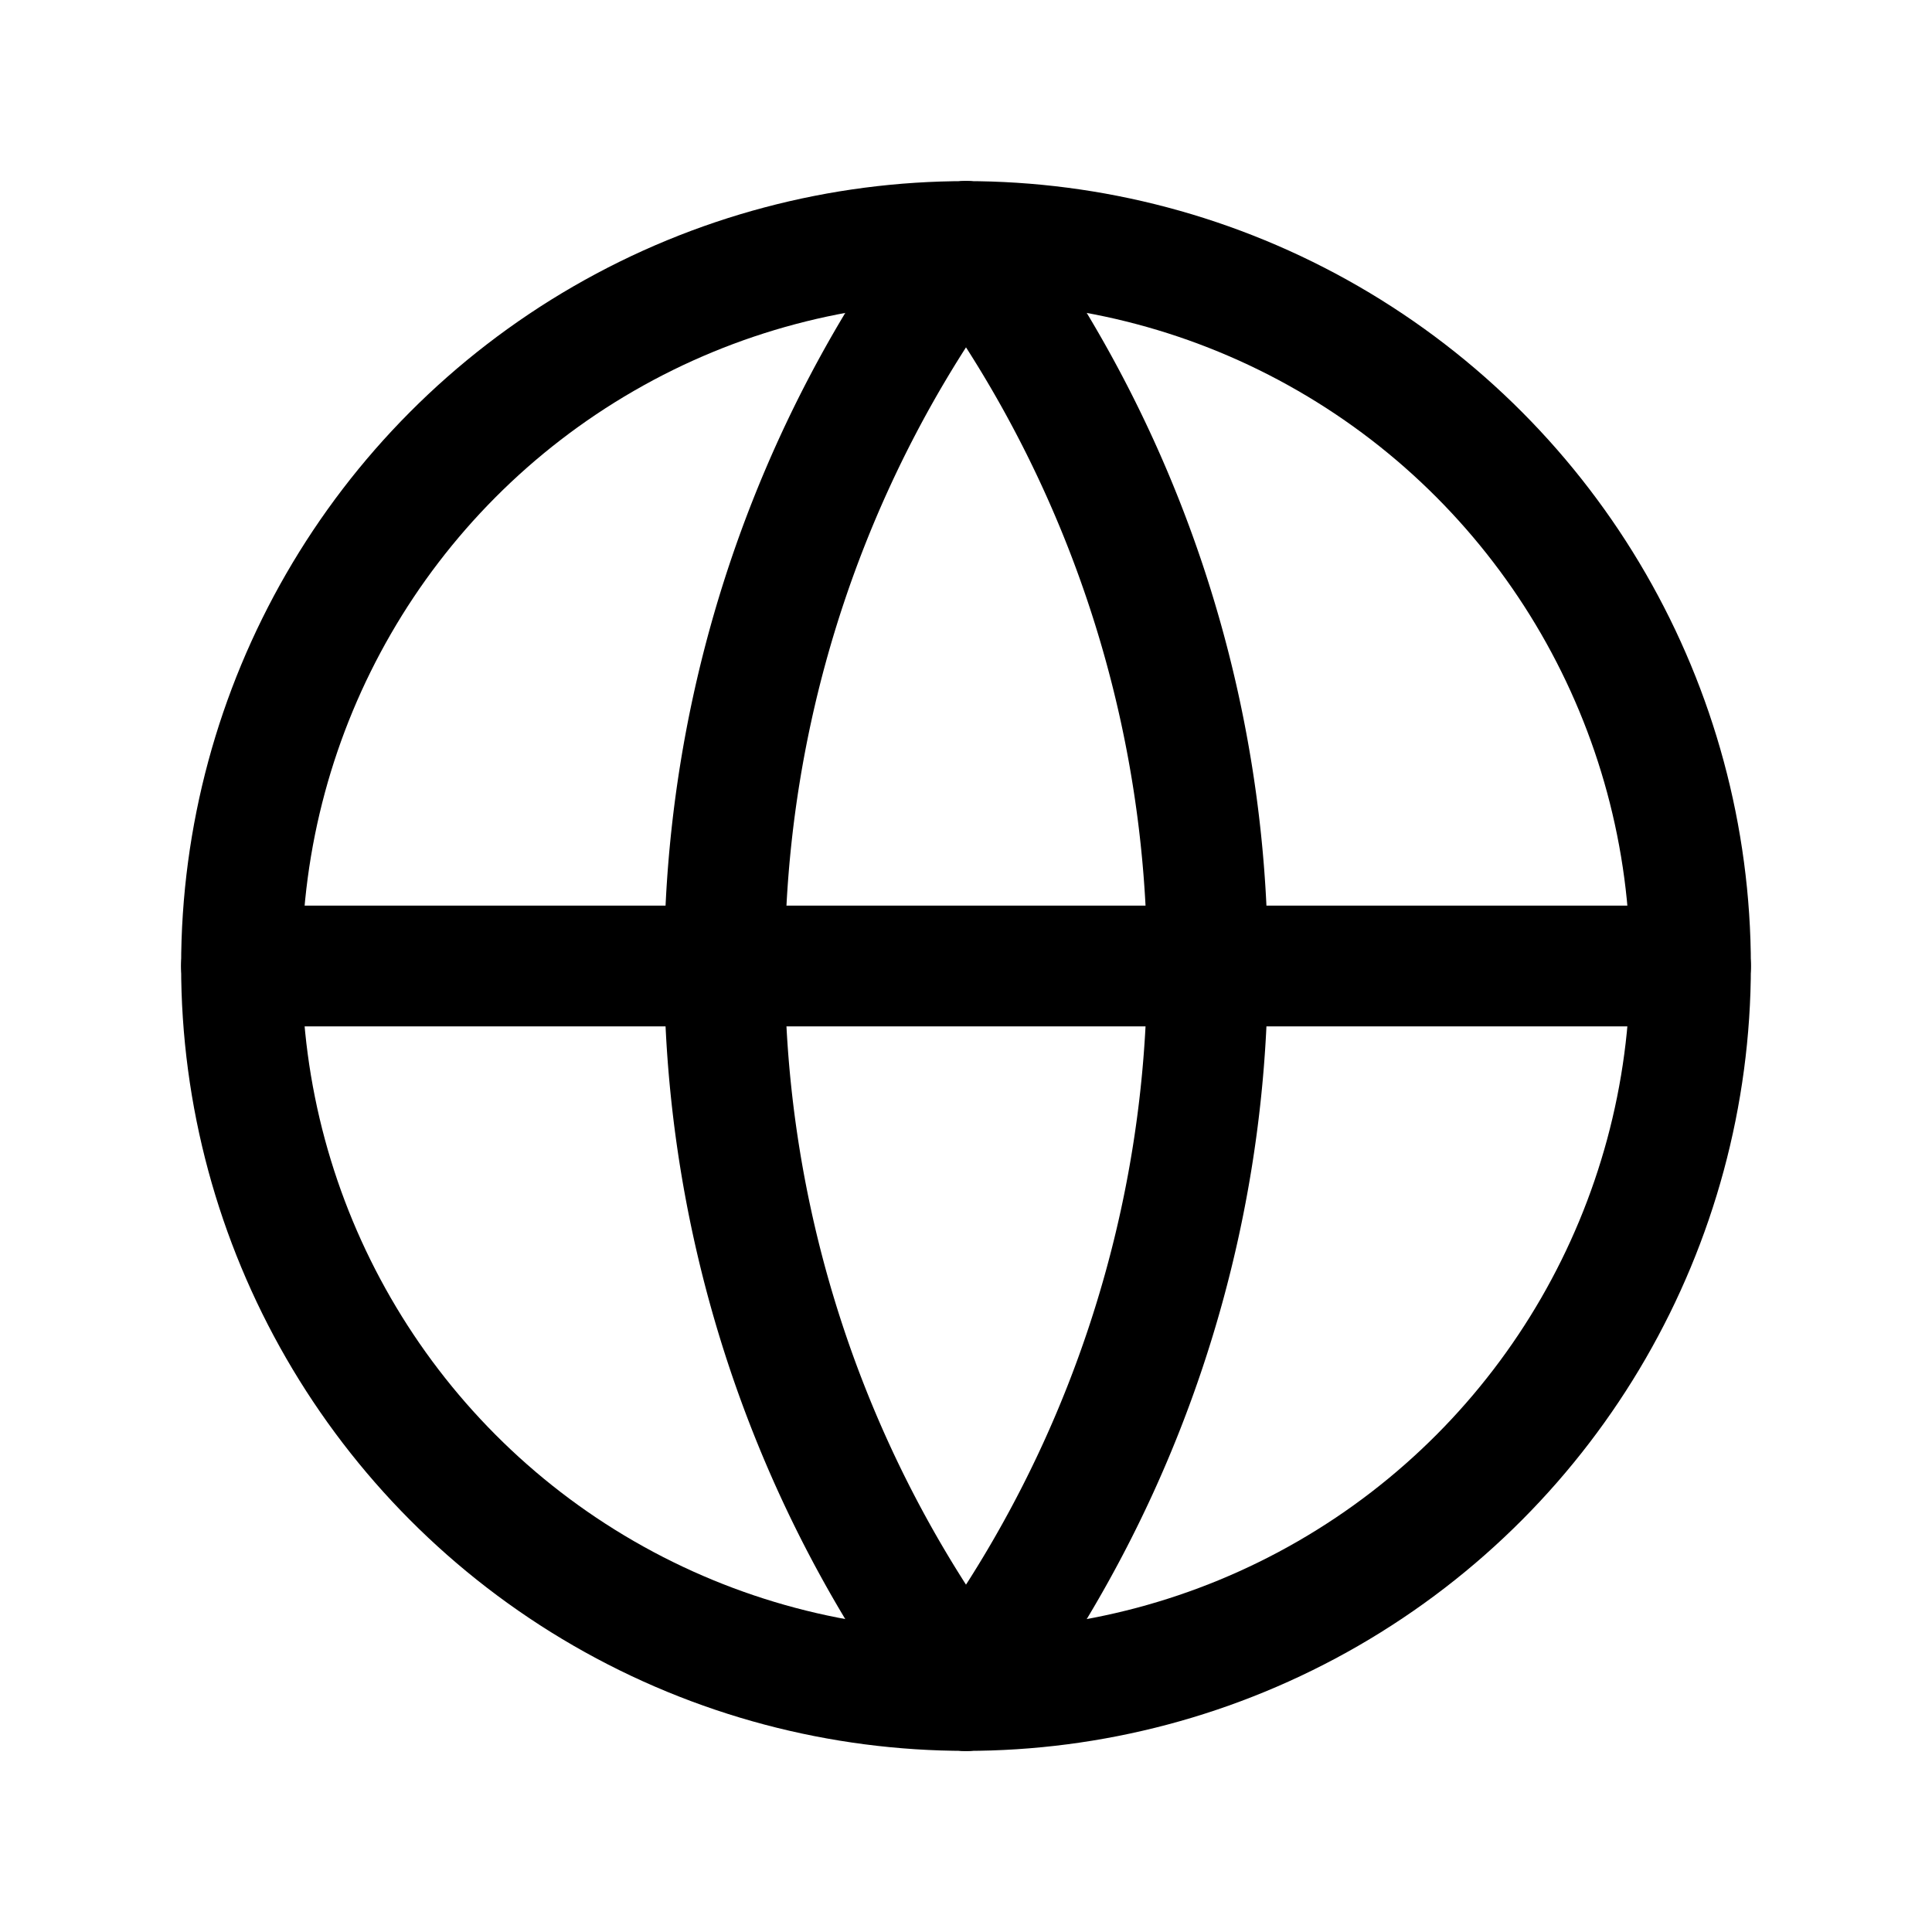 <svg xmlns="http://www.w3.org/2000/svg" viewBox="0 0 24 24" fill="none" stroke="currentColor" stroke-width="1.5" stroke-linecap="round" stroke-linejoin="round">
  <circle cx="12" cy="12" r="9"/>
  <path d="M3 12h18"/>
  <path d="M12 3a15 15 0 0 1 0 18"/>
  <path d="M12 3a15 15 0 0 0 0 18"/>
</svg>
